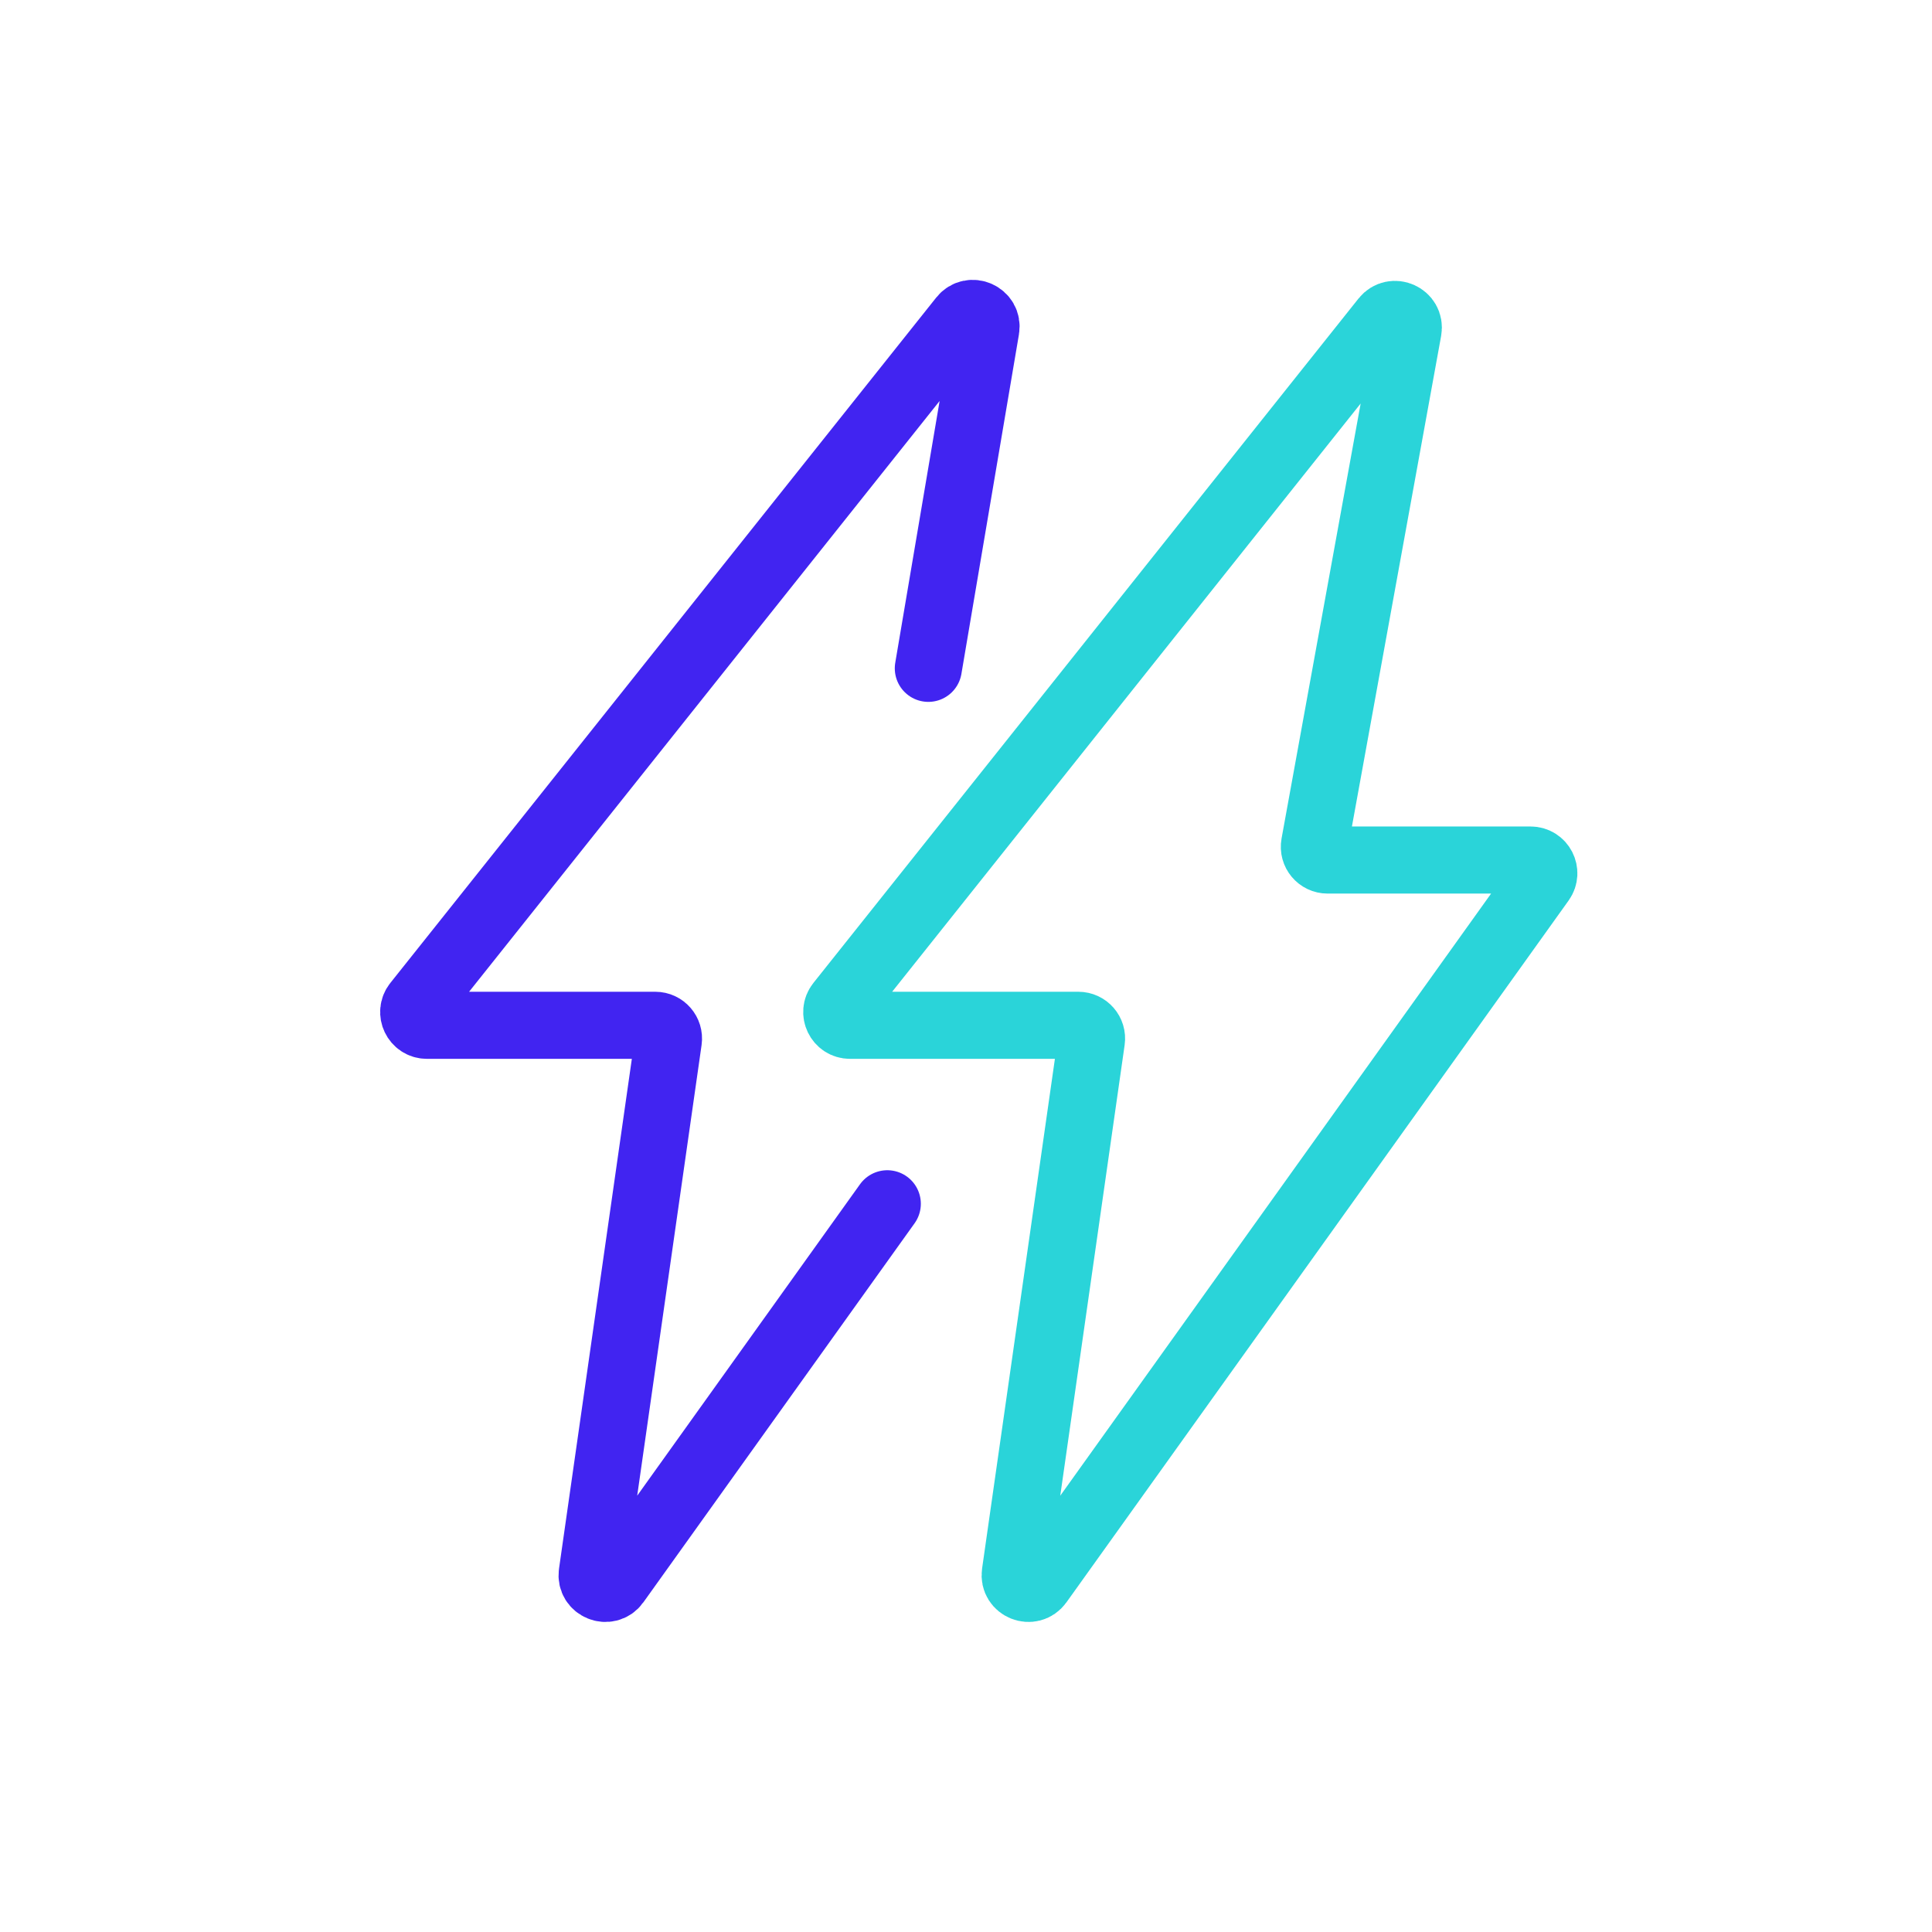 <svg width="72" height="72" viewBox="0 0 72 72" fill="none" xmlns="http://www.w3.org/2000/svg">
<path d="M52.476 12.3L48.99 31.47C48.935 31.773 49.167 32.051 49.475 32.051H57.041C57.442 32.051 57.675 32.505 57.442 32.831L38.726 58.988C38.426 59.407 37.764 59.142 37.837 58.631L40.674 38.772C40.717 38.475 40.486 38.21 40.187 38.21H31.677C31.264 38.21 31.034 37.733 31.291 37.41L51.605 11.905C51.925 11.504 52.567 11.796 52.476 12.3Z" stroke="#2AD4D9" stroke-width="2.5"/>
<path d="M34.596 24.907L36.74 12.256C36.825 11.754 36.186 11.469 35.869 11.867L15.525 37.41C15.268 37.733 15.497 38.21 15.91 38.21H24.42C24.72 38.21 24.95 38.475 24.908 38.772L22.071 58.631C21.998 59.142 22.659 59.407 22.959 58.988L33.067 44.861" stroke="#4124F1" stroke-width="2.5" stroke-linecap="round"/>
</svg>
